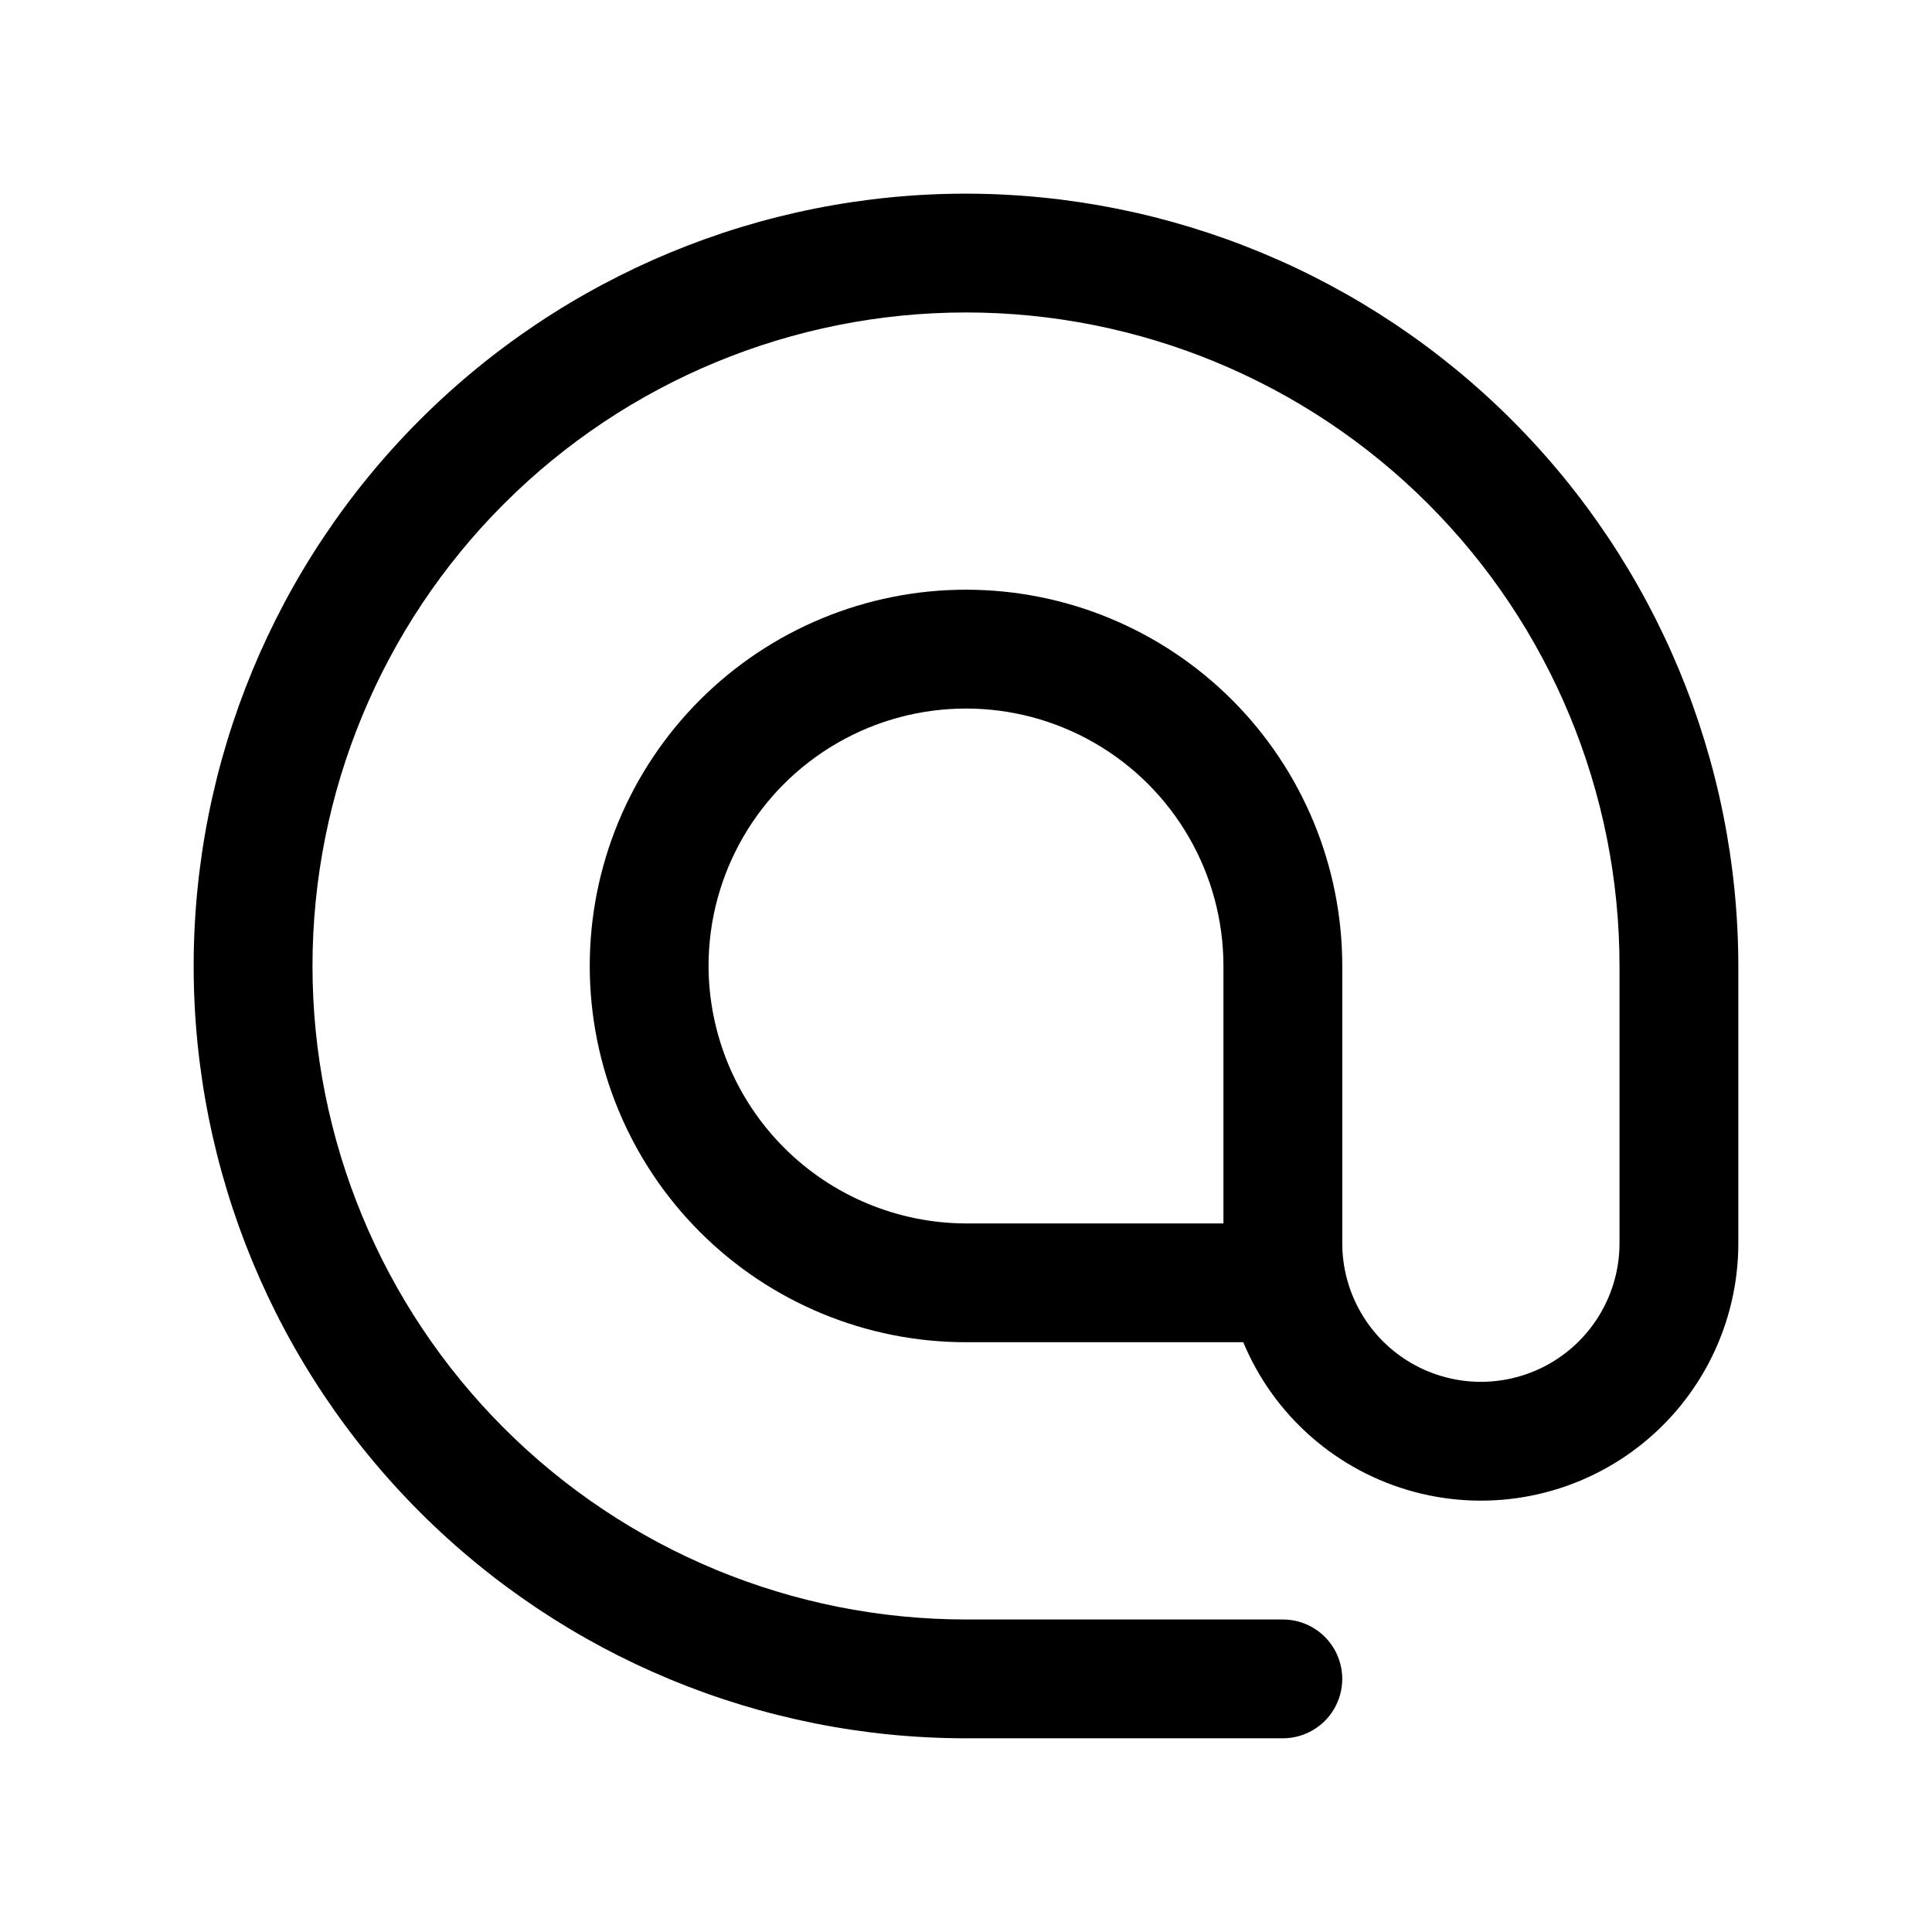 <?xml version="1.0" encoding="UTF-8"?>
<!-- The Best Svg Icon site in the world: iconSvg.co, Visit us! https://iconsvg.co -->
<svg fill="#000000" width="800px" height="800px" version="1.1" viewBox="144 144 512 512" xmlns="http://www.w3.org/2000/svg">
 <path d="m400 195.32c-54.285 0-106.34 21.566-144.73 59.949-38.383 38.383-59.949 90.441-59.949 144.73 0 54.281 21.566 106.34 59.949 144.72 38.383 38.387 90.441 59.949 144.73 59.949h83.969-0.004c5.625 0 10.824-3 13.637-7.871 2.812-4.871 2.812-10.875 0-15.746-2.812-4.871-8.012-7.871-13.637-7.871h-83.965c-45.934 0-89.984-18.246-122.46-50.727-32.48-32.477-50.727-76.527-50.727-122.46 0-45.934 18.246-89.984 50.727-122.46 32.477-32.48 76.527-50.727 122.46-50.727 45.93 0 89.98 18.246 122.46 50.727 32.48 32.477 50.727 76.527 50.727 122.46v73.473c0 13.121-7.004 25.25-18.367 31.812-11.367 6.562-25.371 6.562-36.738 0s-18.367-18.691-18.367-31.812v-73.473c0-26.445-10.504-51.809-29.207-70.508-18.699-18.699-44.059-29.207-70.504-29.207s-51.809 10.508-70.508 29.207c-18.699 18.699-29.207 44.062-29.207 70.508s10.508 51.805 29.207 70.504c18.699 18.703 44.062 29.207 70.508 29.207h73.473c8.148 19.562 24.93 34.227 45.41 39.684 20.477 5.457 42.328 1.086 59.133-11.828 16.805-12.914 26.656-32.902 26.656-54.094v-73.473c-0.055-54.266-21.637-106.29-60.008-144.66-38.375-38.371-90.398-59.953-144.66-60.012zm-68.227 204.68c0-24.375 13.004-46.898 34.113-59.086s47.117-12.188 68.223 0c21.109 12.188 34.113 34.711 34.113 59.086v68.223h-68.223c-18.078-0.055-35.398-7.262-48.184-20.043-12.781-12.781-19.988-30.105-20.043-48.18z"/>
</svg>